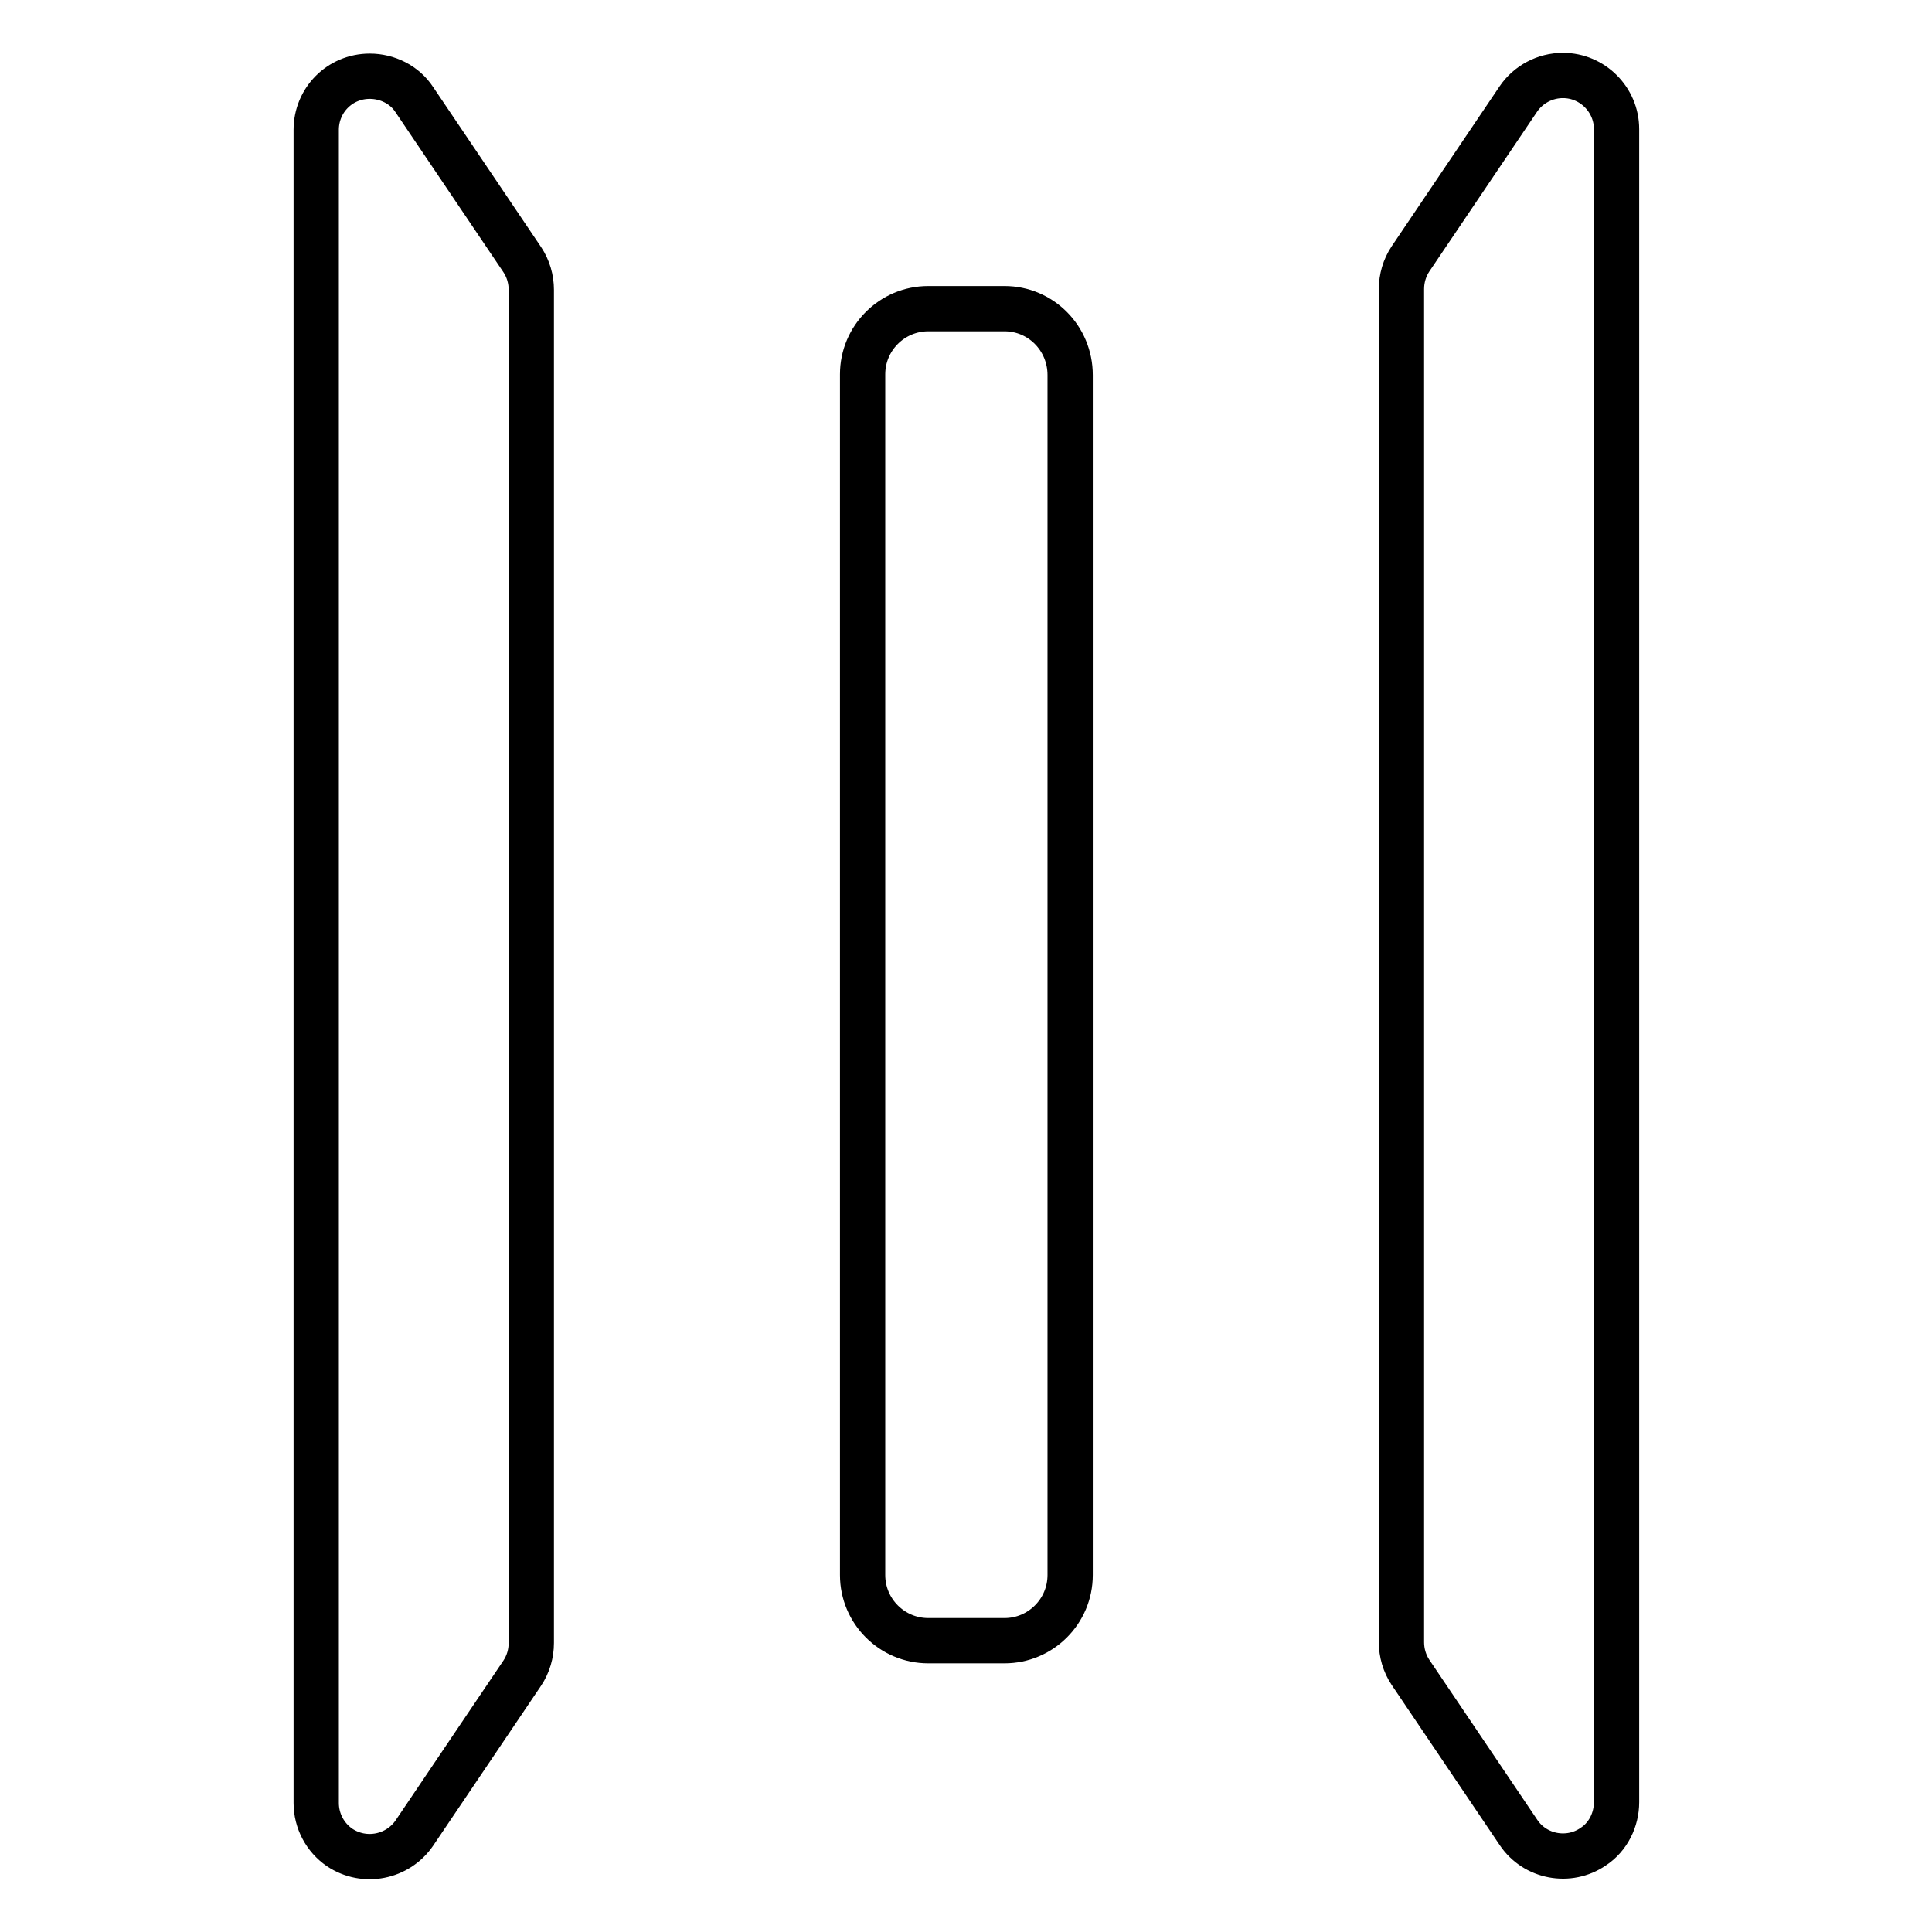 <?xml version="1.0" encoding="utf-8"?>
<!-- Svg Vector Icons : http://www.onlinewebfonts.com/icon -->
<!DOCTYPE svg PUBLIC "-//W3C//DTD SVG 1.1//EN" "http://www.w3.org/Graphics/SVG/1.1/DTD/svg11.dtd">
<svg version="1.1" xmlns="http://www.w3.org/2000/svg" xmlns:xlink="http://www.w3.org/1999/xlink" x="0px" y="0px" viewBox="0 0 256 256" enable-background="new 0 0 256 256" xml:space="preserve">
<g> <path stroke-width="6" fill-opacity="0" stroke="#000000"  d="M54.9,13.2c-1.3-2-3.6-3.1-5.9-3.1c-4,0-7.1,3.2-7.1,7.1v221.7c0,2.4,1.2,4.6,3.1,5.9 c3.3,2.2,7.7,1.3,9.9-1.9l14.3-21.2c0.8-1.2,1.2-2.6,1.2-4V38.4c0-1.4-0.4-2.8-1.2-4L54.9,13.2z M207.1,10c-2.4,0-4.6,1.2-5.9,3.1 l-14.3,21.2c-0.8,1.2-1.2,2.6-1.2,4v179.3c0,1.4,0.4,2.8,1.2,4l14.3,21.2c2.2,3.3,6.7,4.1,9.9,1.9c2-1.3,3.1-3.6,3.1-5.9V17.1 C214.2,13.2,211,10,207.1,10z M133.1,40.9H123c-4.8,0-8.7,3.9-8.7,8.7v159.1c0,4.8,3.9,8.7,8.7,8.7h10.1c4.8,0,8.7-3.9,8.7-8.7 V49.7C141.8,44.8,137.9,40.9,133.1,40.9z"/></g>
</svg>